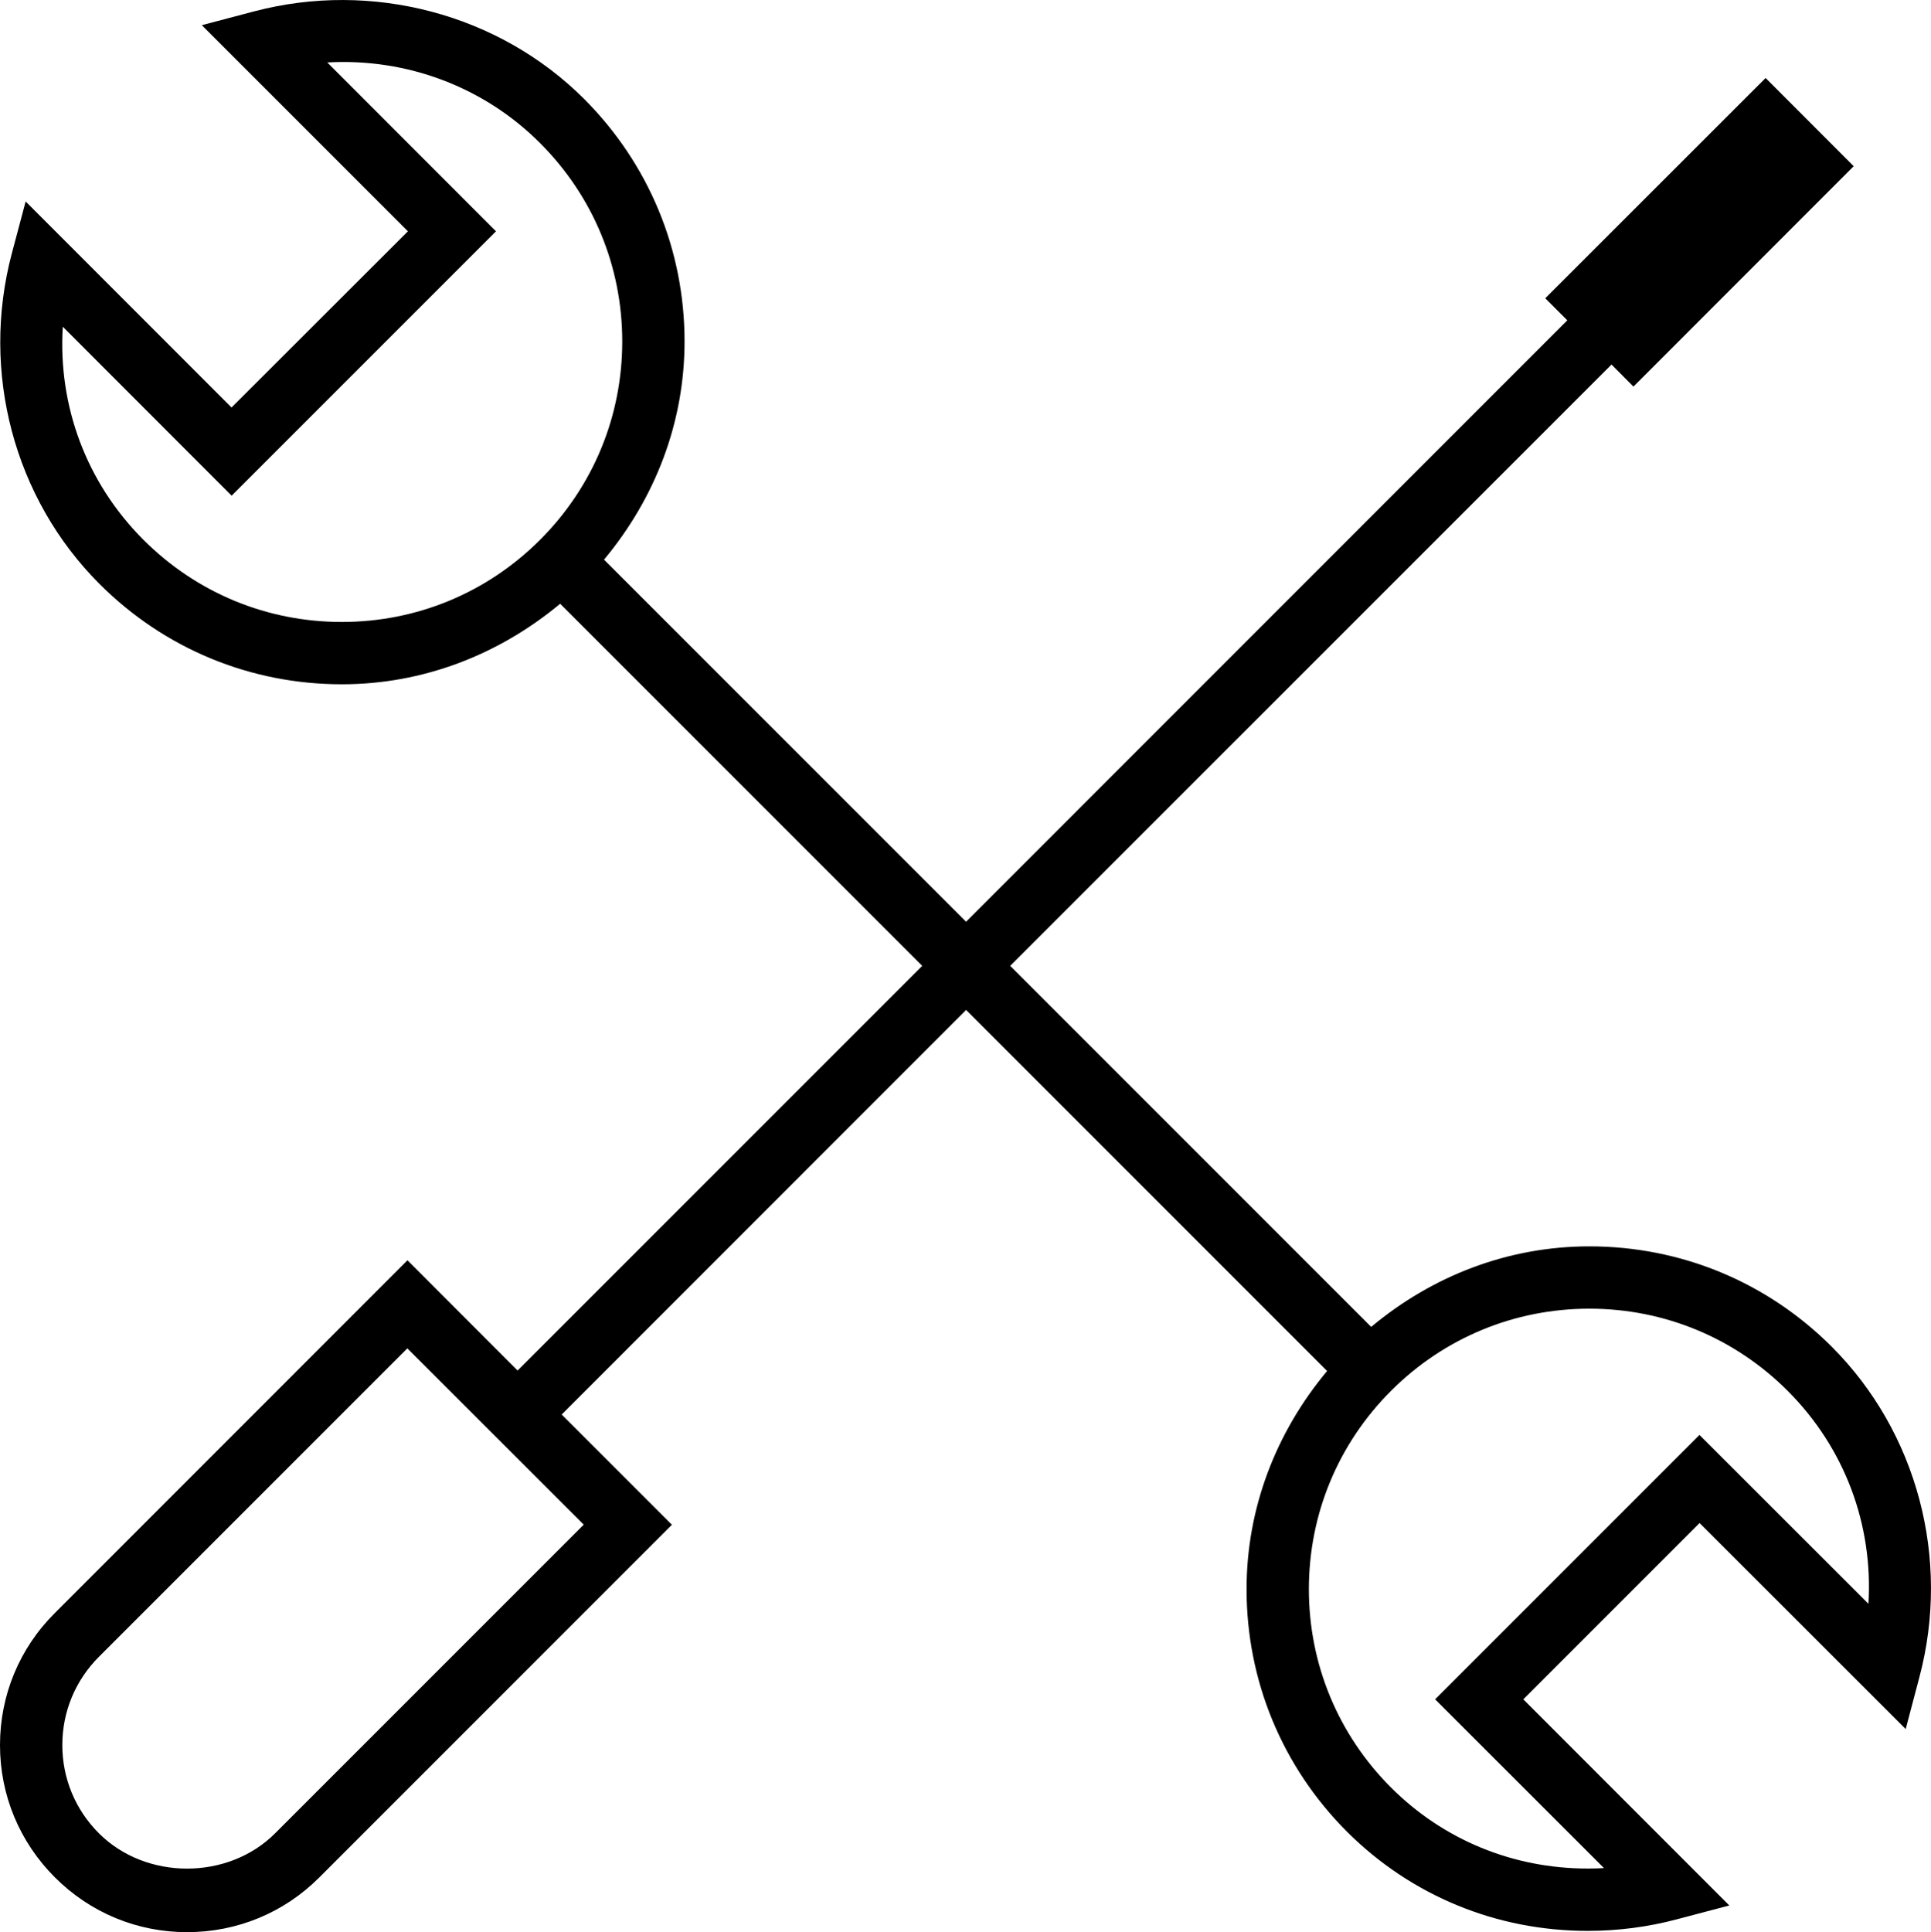 <!-- Generator: Adobe Illustrator 18.1.1, SVG Export Plug-In  -->
<svg version="1.1"
	 xmlns="http://www.w3.org/2000/svg" xmlns:xlink="http://www.w3.org/1999/xlink" xmlns:a="http://ns.adobe.com/AdobeSVGViewerExtensions/3.0/"
	 x="0px" y="0px" width="16.64px" height="16.647px" viewBox="0 0 16.64 16.647" enable-background="new 0 0 16.64 16.647"
	 xml:space="preserve">
<defs>
</defs>
<path d="M15.785,11.604c-0.558-0.558-1.3-0.865-2.089-0.865c-0.697,0-1.351,0.252-1.88,0.694L8.705,8.322l5.182-5.181l0.189,0.19
	l1.898-1.899l-0.759-0.76l-1.899,1.898l0.19,0.19L8.325,7.942l-3.12-3.12c0.441-0.529,0.694-1.182,0.694-1.88
	c0-0.789-0.308-1.531-0.865-2.089C4.3,0.119,3.204-0.169,2.19,0.098L1.739,0.217l1.776,1.776l-1.52,1.518L0.221,1.736l-0.12,0.451
	c-0.269,1.019,0.02,2.108,0.756,2.844c0.558,0.558,1.3,0.865,2.089,0.865l0,0c0.697,0,1.351-0.253,1.881-0.694l3.12,3.12
	L4.46,11.809l-0.949-0.95l-3.038,3.039C0.168,14.201,0,14.606,0,15.036c0,0.431,0.168,0.835,0.473,1.14
	c0.305,0.305,0.709,0.472,1.139,0.472c0.431,0,0.836-0.167,1.14-0.472l3.038-3.038L4.84,12.188l3.485-3.486l3.111,3.111
	c-0.441,0.529-0.694,1.182-0.694,1.88c0,0.789,0.308,1.531,0.865,2.089c0.553,0.552,1.289,0.855,2.074,0.855
	c0.26,0,0.519-0.033,0.77-0.1l0.451-0.119l-1.775-1.776l1.519-1.519l1.776,1.775l0.119-0.451
	C16.81,13.43,16.521,12.34,15.785,11.604z M2.945,5.359L2.945,5.359c-0.645,0-1.252-0.251-1.709-0.708
	C0.744,4.159,0.499,3.498,0.541,2.815l1.455,1.456l2.278-2.278L2.82,0.538C3.507,0.499,4.172,0.75,4.654,1.233
	C5.111,1.69,5.362,2.297,5.362,2.942S5.111,4.194,4.654,4.651C4.197,5.108,3.591,5.359,2.945,5.359z M2.371,15.796
	c-0.405,0.406-1.113,0.406-1.519,0c-0.203-0.203-0.315-0.473-0.315-0.76c0-0.287,0.112-0.557,0.315-0.76l2.658-2.658l1.52,1.519
	L2.371,15.796z M14.645,12.364l-2.278,2.278l1.455,1.454c-0.047,0.003-0.094,0.004-0.141,0.004c-0.643,0-1.244-0.248-1.694-0.698
	c-0.456-0.456-0.708-1.064-0.708-1.709c0-0.646,0.252-1.253,0.708-1.709c0.456-0.456,1.063-0.708,1.709-0.708
	s1.253,0.252,1.709,0.708c0.492,0.492,0.737,1.153,0.696,1.835L14.645,12.364z"/>
</svg>